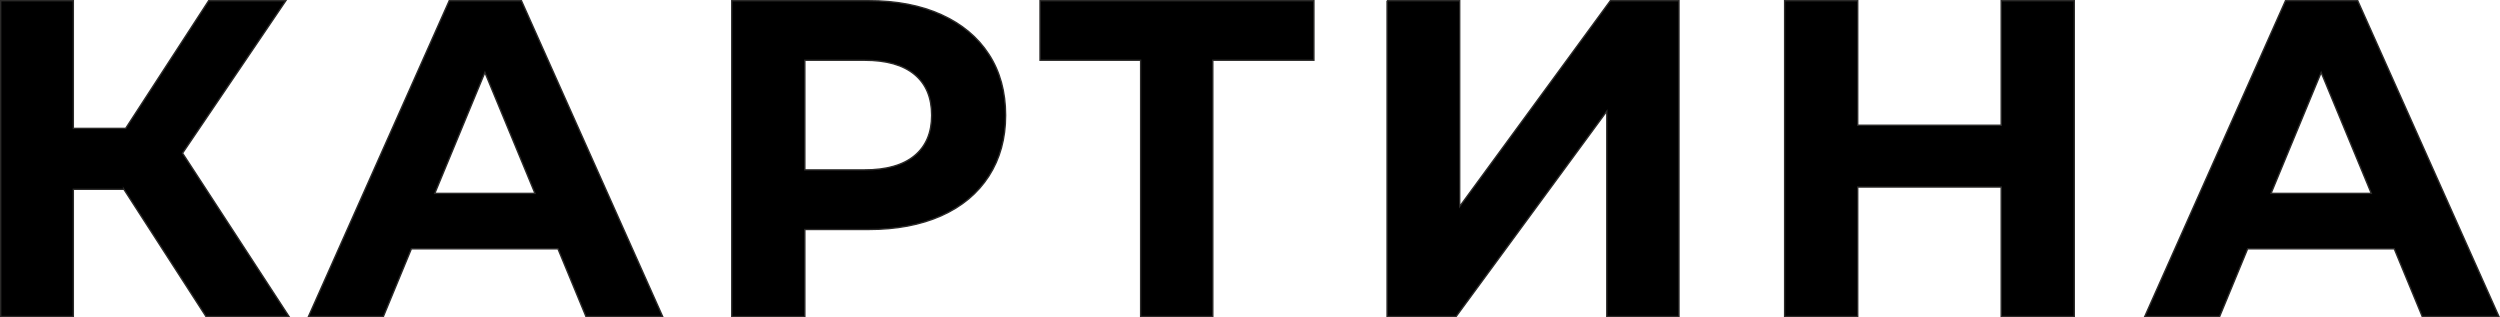 <?xml version="1.0" encoding="UTF-8"?> <!-- Creator: CorelDRAW 2019 (64-Bit) --> <svg xmlns="http://www.w3.org/2000/svg" xmlns:xlink="http://www.w3.org/1999/xlink" xmlns:xodm="http://www.corel.com/coreldraw/odm/2003" xml:space="preserve" width="137.473mm" height="17.445mm" style="shape-rendering:geometricPrecision; text-rendering:geometricPrecision; image-rendering:optimizeQuality; fill-rule:evenodd; clip-rule:evenodd" viewBox="0 0 958.68 121.65"> <defs> <style type="text/css"> <![CDATA[ .str0 {stroke:#2B2A29;stroke-width:0.54;stroke-miterlimit:22.926} .fil0 {fill:black;fill-rule:nonzero} ]]> </style> </defs> <g id="Слой_x0020_1">  <path class="fil0 str0" d="M47.5 72.59l-19.38 0 0 48.79 -27.86 0 0 -121.12 27.86 0 0 48.97 20.07 0 31.84 -48.97 29.59 0 -39.62 58.48 40.83 62.63 -31.84 0 -31.49 -48.79zm166.47 22.84l-56.23 0 -10.73 25.95 -28.72 0 53.98 -121.12 27.68 0 54.16 121.12 -29.41 0 -10.73 -25.95zm-8.82 -21.28l-19.21 -46.37 -19.21 46.37 38.41 0zm127.89 -73.88c10.73,0 20.04,1.79 27.94,5.36 7.9,3.58 13.99,8.65 18.25,15.23 4.27,6.57 6.4,14.36 6.4,23.36 0,8.88 -2.13,16.64 -6.4,23.27 -4.27,6.63 -10.35,11.71 -18.25,15.23 -7.9,3.52 -17.22,5.28 -27.94,5.28l-24.4 0 0 33.39 -28.03 0 0 -121.12 52.43 0zm-1.56 64.88c8.42,0 14.82,-1.82 19.21,-5.45 4.38,-3.63 6.57,-8.8 6.57,-15.49 0,-6.81 -2.19,-12.03 -6.57,-15.66 -4.38,-3.63 -10.79,-5.45 -19.21,-5.45l-22.84 0 0 42.05 22.84 0zm172.36 -42.05l-38.76 0 0 98.28 -27.68 0 0 -98.28 -38.58 0 0 -22.84 105.03 0 0 22.84zm28.05 -22.84l27.86 0 0 78.9 57.79 -78.9 26.3 0 0 121.12 -27.68 0 0 -78.73 -57.79 78.73 -26.47 0 0 -121.12zm263.54 0l0 121.12 -28.03 0 0 -49.66 -55.02 0 0 49.66 -28.03 0 0 -121.12 28.03 0 0 47.75 55.02 0 0 -47.75 28.03 0zm122.7 95.16l-56.23 0 -10.73 25.95 -28.72 0 53.98 -121.12 27.68 0 54.16 121.12 -29.41 0 -10.73 -25.95zm-8.82 -21.28l-19.21 -46.37 -19.21 46.37 38.41 0z"></path> </g> </svg> 